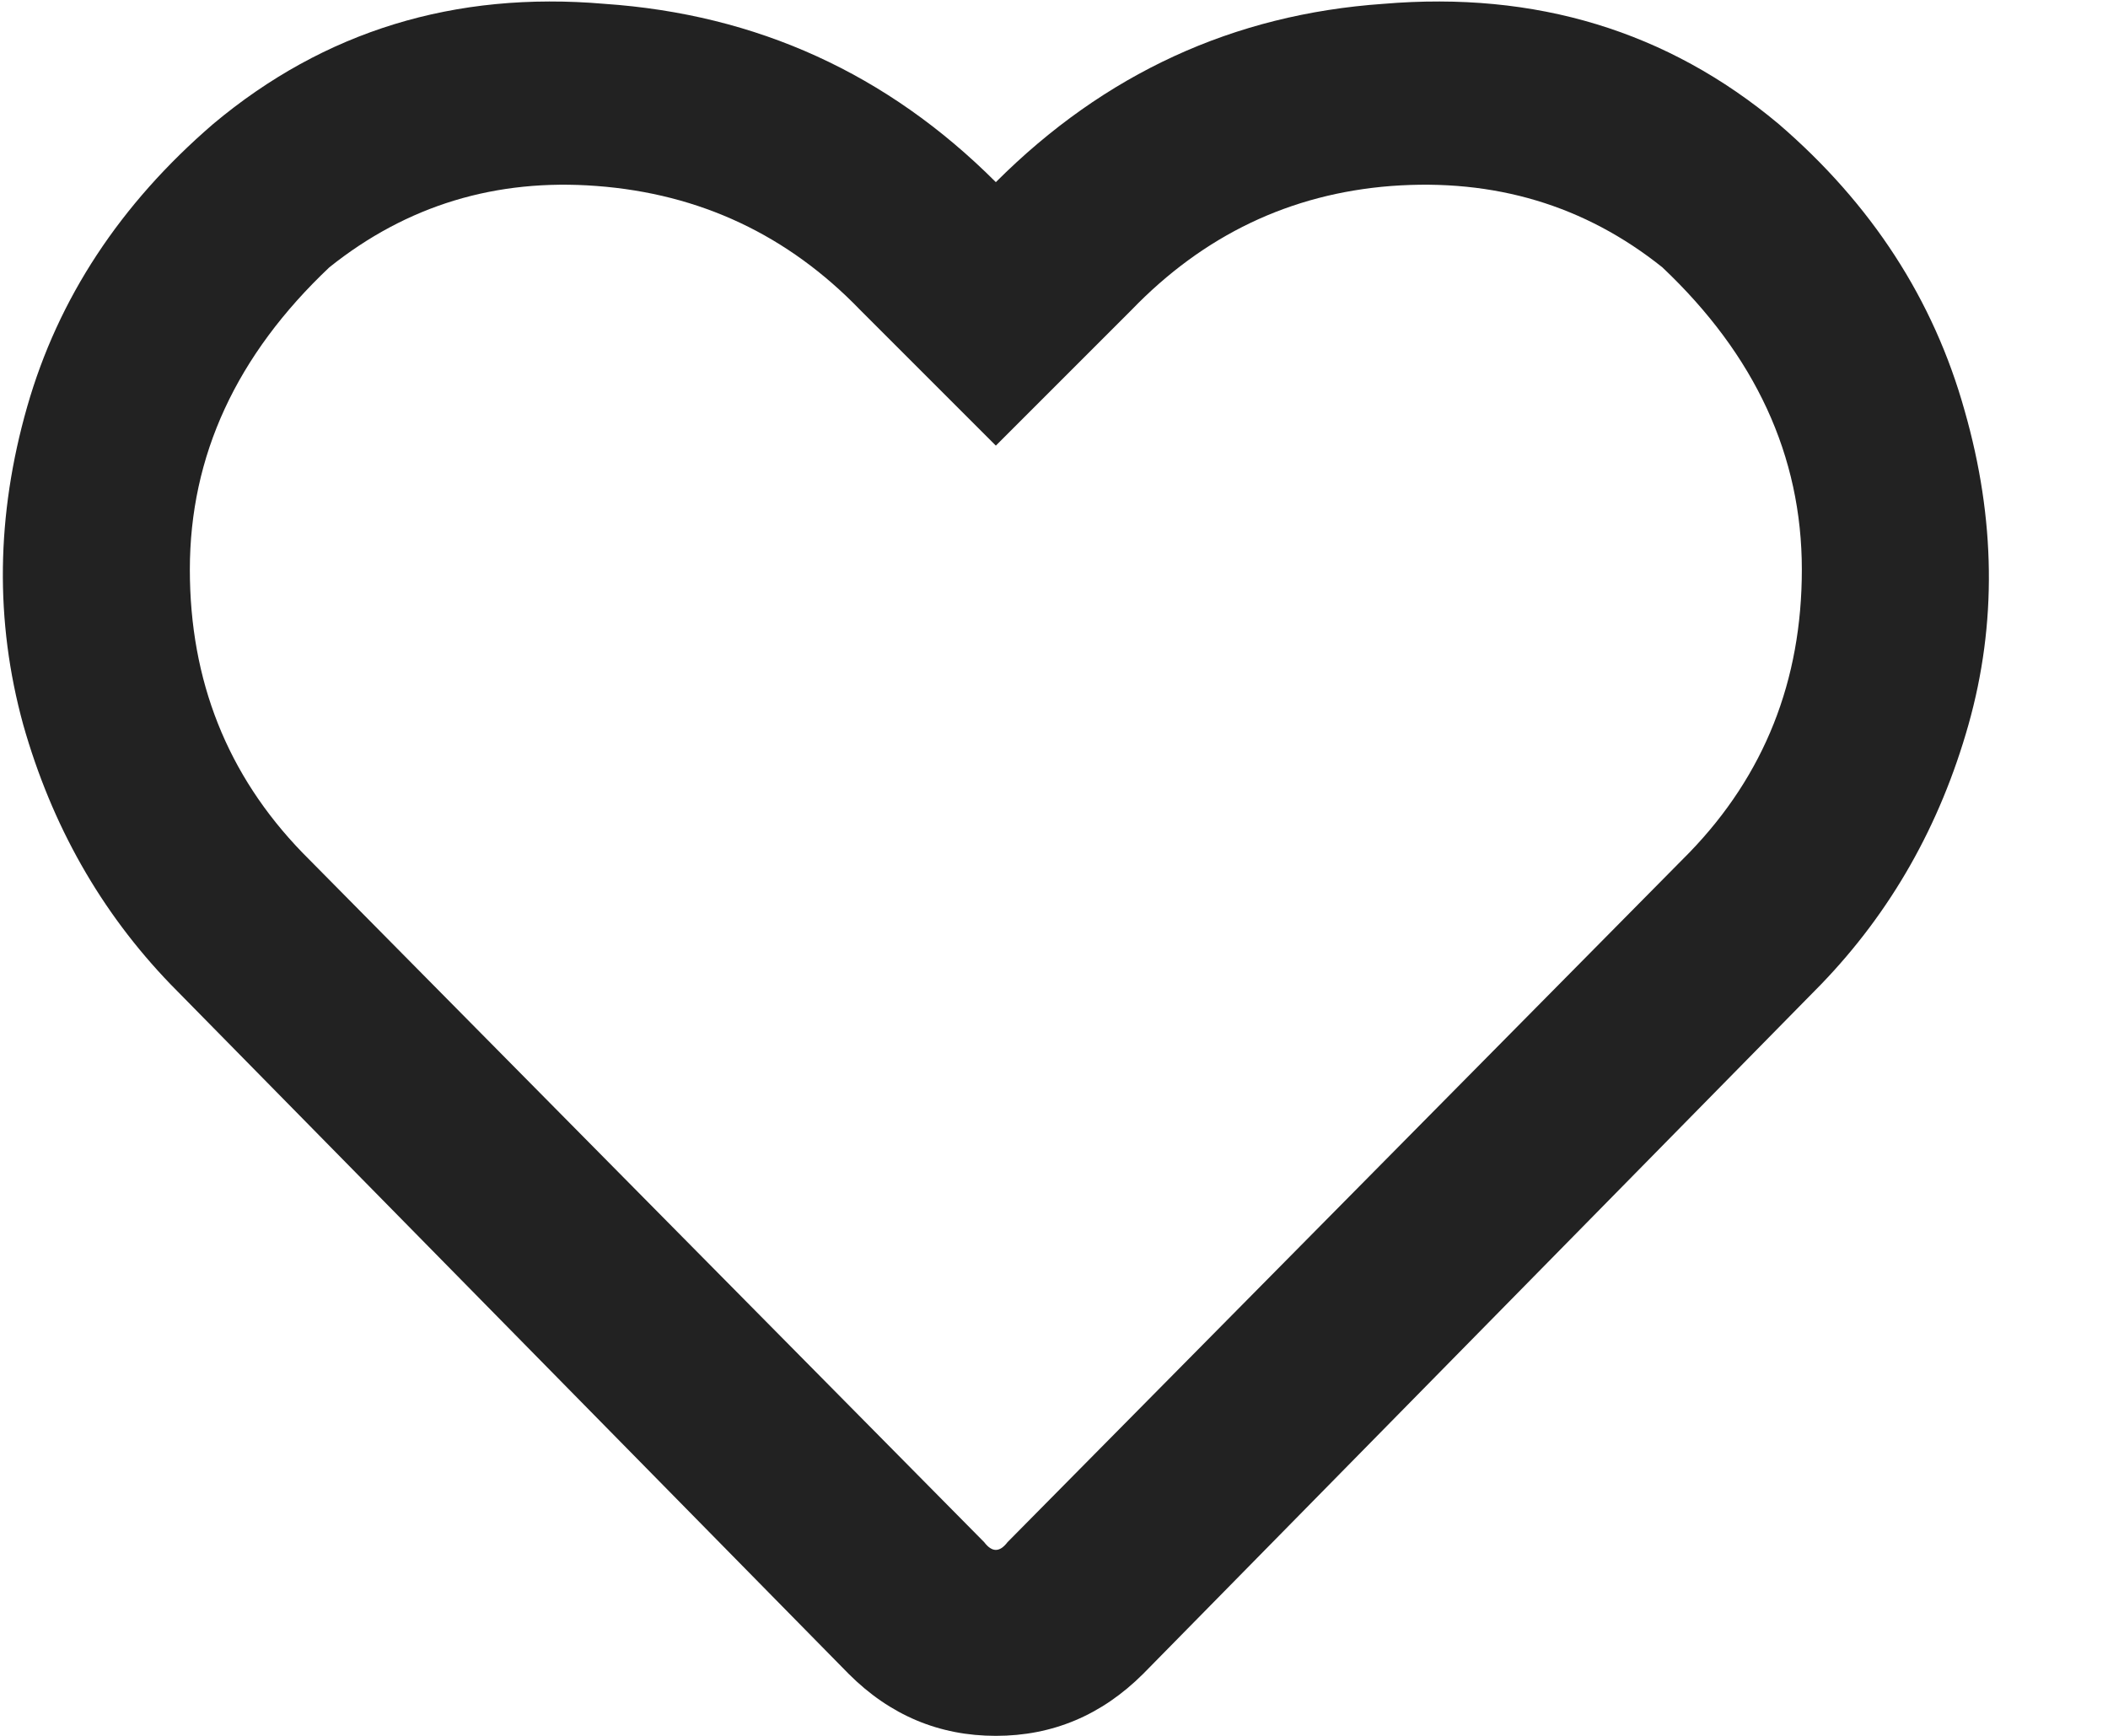 <svg width="17" height="14" viewBox="0 0 17 14" fill="none" xmlns="http://www.w3.org/2000/svg">
<path d="M14.344 1C15.094 1.646 15.594 2.417 15.844 3.313C16.094 4.188 16.104 5.031 15.875 5.844C15.646 6.656 15.25 7.354 14.687 7.938L9.219 13.5C8.885 13.833 8.489 14 8.031 14C7.573 14 7.177 13.833 6.844 13.5L1.375 7.938C0.812 7.354 0.417 6.656 0.187 5.844C-0.042 5.01 -0.031 4.156 0.219 3.281C0.469 2.406 0.969 1.646 1.719 1C2.614 0.25 3.667 -0.073 4.875 0.031C6.104 0.115 7.156 0.594 8.031 1.469C8.906 0.594 9.948 0.115 11.156 0.031C12.385 -0.073 13.448 0.25 14.344 1ZM13.625 6.875C14.229 6.25 14.531 5.49 14.531 4.594C14.531 3.677 14.156 2.865 13.406 2.156C12.781 1.656 12.052 1.438 11.219 1.5C10.406 1.563 9.708 1.896 9.125 2.5L8.031 3.594L6.937 2.5C6.354 1.896 5.646 1.563 4.812 1.5C4 1.438 3.281 1.656 2.656 2.156C1.906 2.865 1.531 3.677 1.531 4.594C1.531 5.49 1.833 6.25 2.437 6.875L7.937 12.438C8 12.521 8.062 12.521 8.125 12.438L13.625 6.875Z" fill="#222222"/>
</svg>
